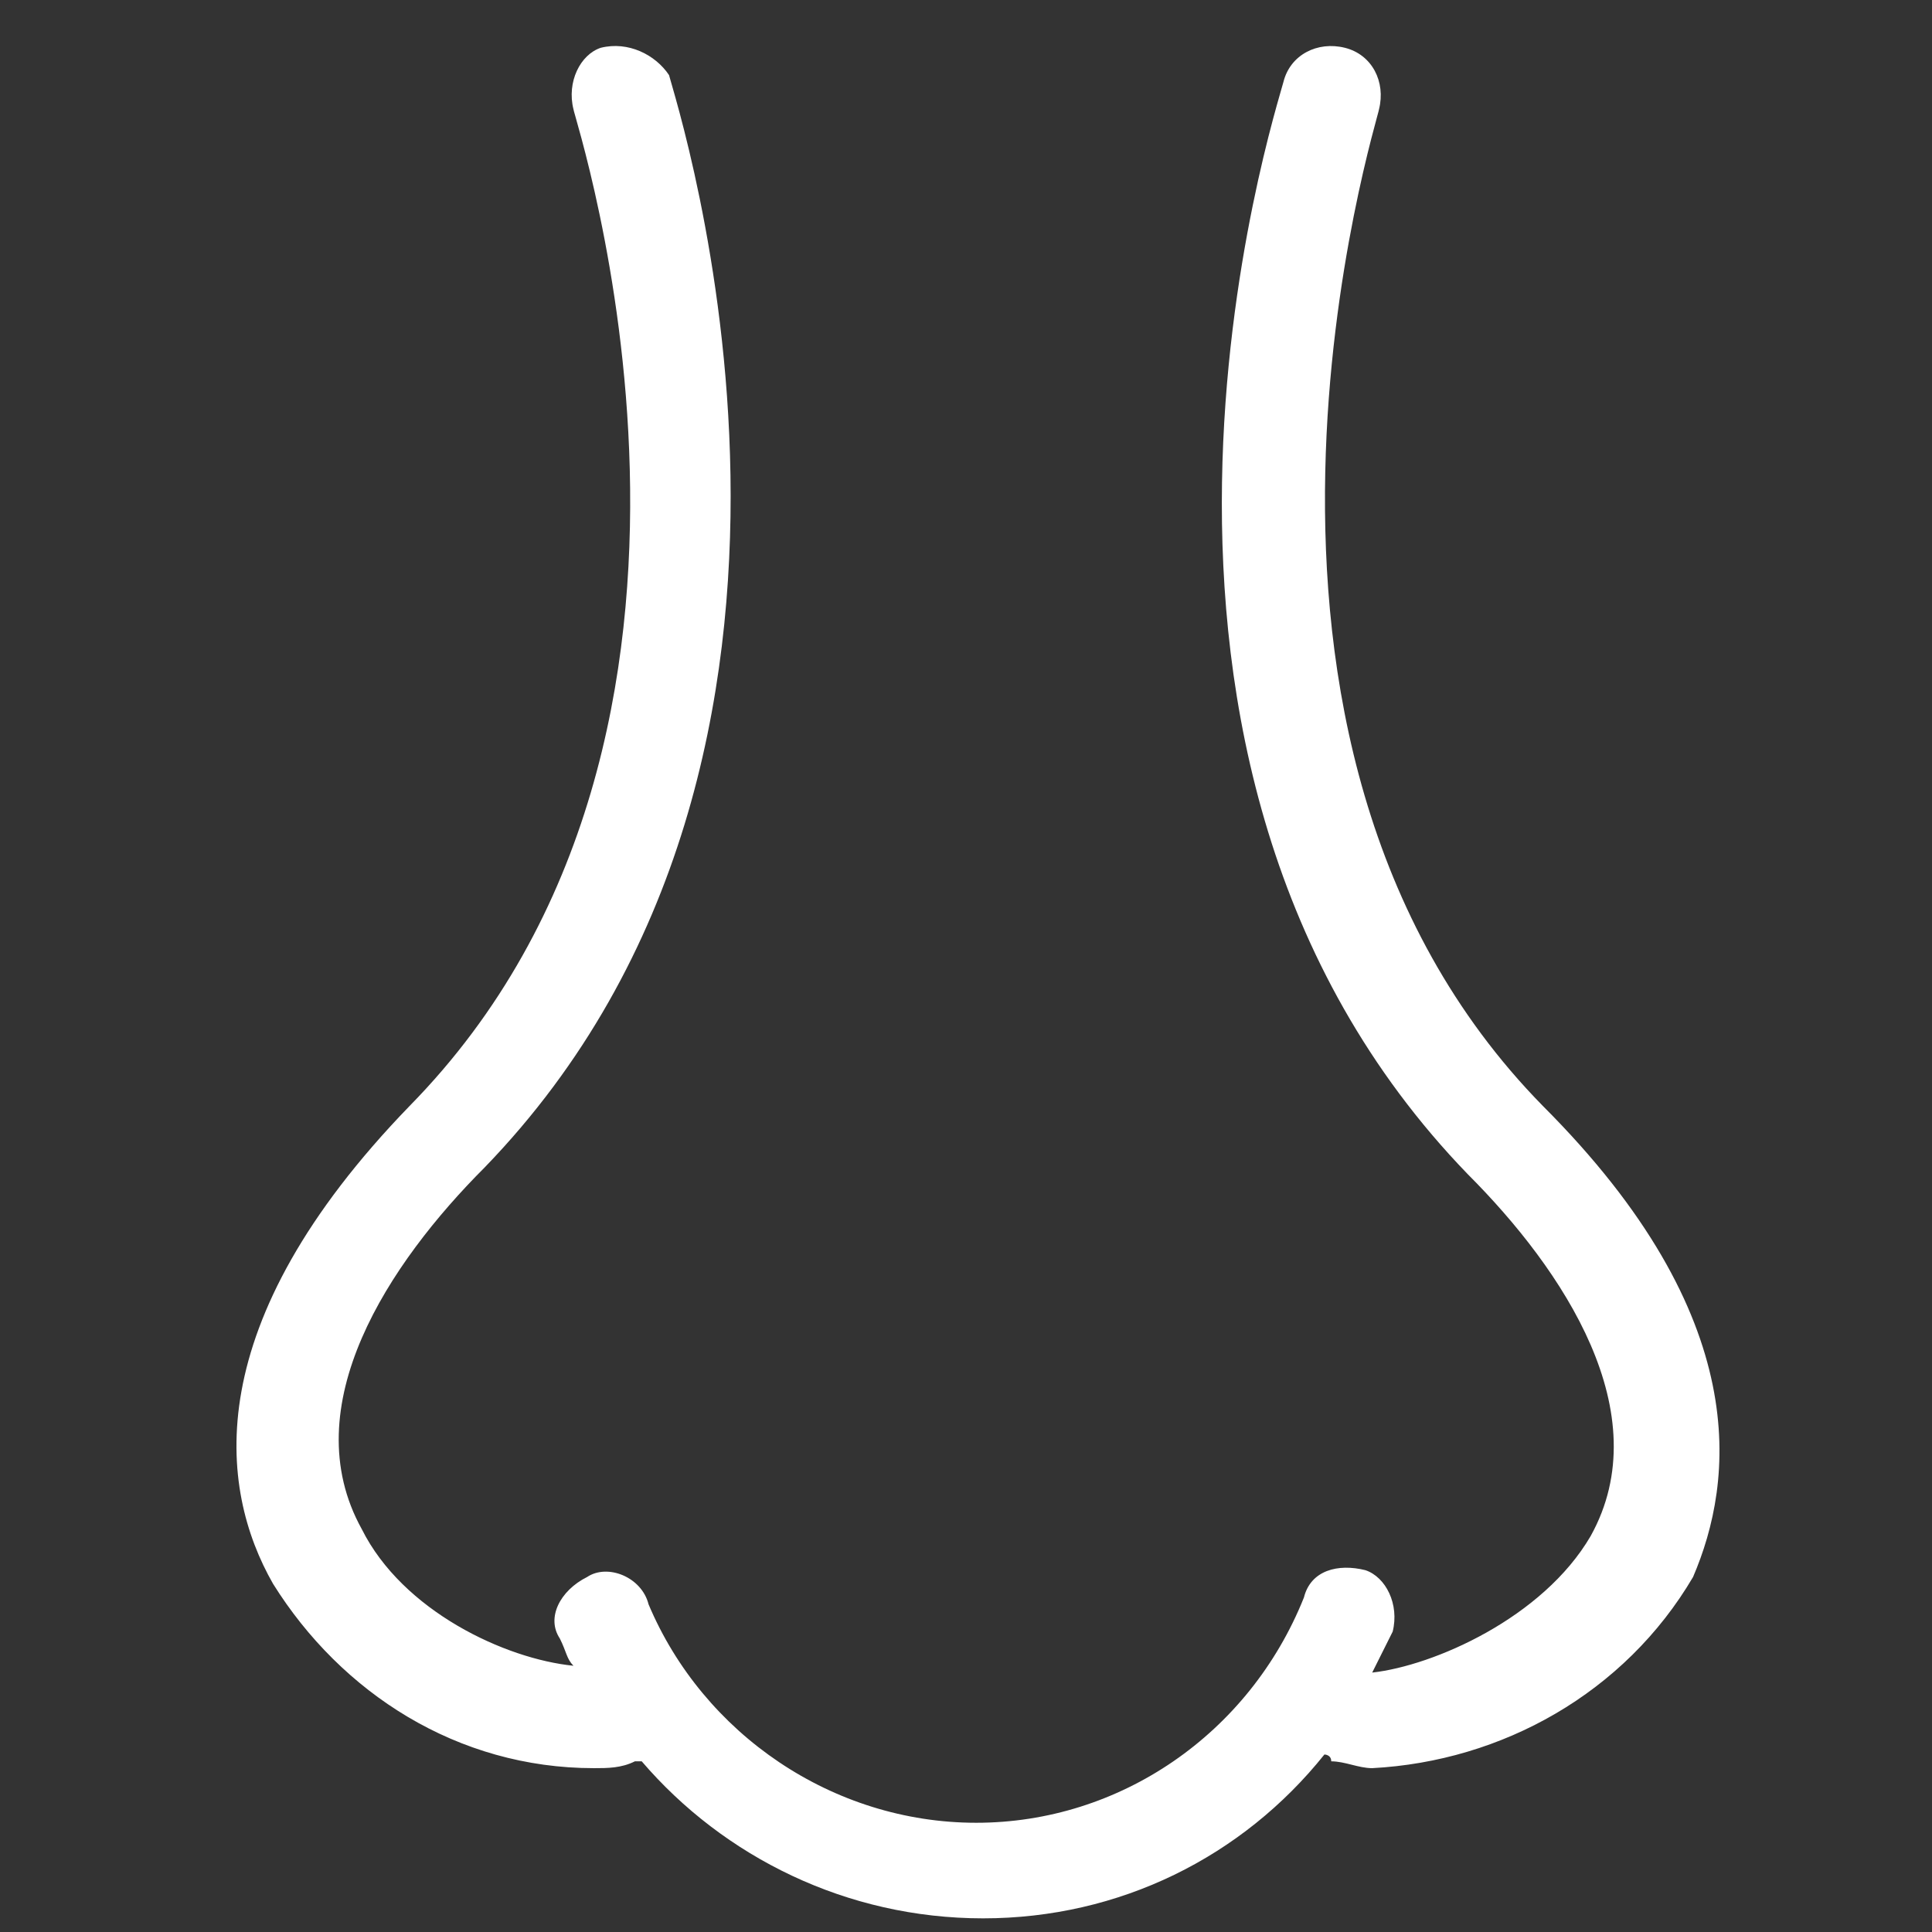 <?xml version="1.0" encoding="utf-8"?>
<!-- Generator: Adobe Illustrator 24.2.3, SVG Export Plug-In . SVG Version: 6.00 Build 0)  -->
<svg version="1.1" id="レイヤー_1" xmlns="http://www.w3.org/2000/svg" xmlns:xlink="http://www.w3.org/1999/xlink" x="0px"
	 y="0px" viewBox="0 0 28.3 28.3" style="enable-background:new 0 0 28.3 28.3;" xml:space="preserve">
<rect x="0" y="0" width="28.3" height="28.3" fill="#333333" stroke="none"/>
<style type="text/css">
	.st0{fill:#FFFFFF;}
</style>
<path class="st0" d="M22.6,16.2c-5.3-5.4-2.4-14.5-2.4-14.6c0.1-0.4-0.1-0.8-0.5-0.9c-0.4-0.1-0.8,0.1-0.9,0.5
	c-0.1,0.4-3.2,9.9,2.7,16c1.4,1.4,2.8,3.5,1.8,5.3c-0.7,1.2-2.3,1.9-3.2,2c0.1-0.2,0.2-0.4,0.3-0.6c0.1-0.4-0.1-0.8-0.4-0.9
	c-0.4-0.1-0.8,0-0.9,0.4c-0.8,2-2.7,3.3-4.8,3.3c-2.1,0-4-1.3-4.8-3.2c-0.1-0.4-0.6-0.6-0.9-0.4C8.2,23.3,8,23.7,8.2,24
	c0.1,0.2,0.1,0.3,0.2,0.4c-1-0.1-2.5-0.8-3.1-2c-1-1.8,0.4-3.9,1.8-5.3c5.9-6.1,2.8-15.6,2.7-16C9.6,0.8,9.2,0.6,8.8,0.7
	C8.5,0.8,8.3,1.2,8.4,1.6c0,0.1,3,9.1-2.4,14.6c-3.1,3.2-2.8,5.6-2,7c1,1.6,2.7,2.7,4.7,2.7c0.2,0,0.4,0,0.6-0.1c0,0,0,0,0,0
	c0,0,0,0,0.1,0c1.2,1.4,3,2.3,5,2.3c2,0,3.8-0.9,5-2.4c0,0,0.1,0,0.1,0.1c0.2,0,0.4,0.1,0.6,0.1c1.9-0.1,3.7-1.1,4.7-2.8
	C25.4,21.7,25.7,19.3,22.6,16.2z"/>
</svg>
